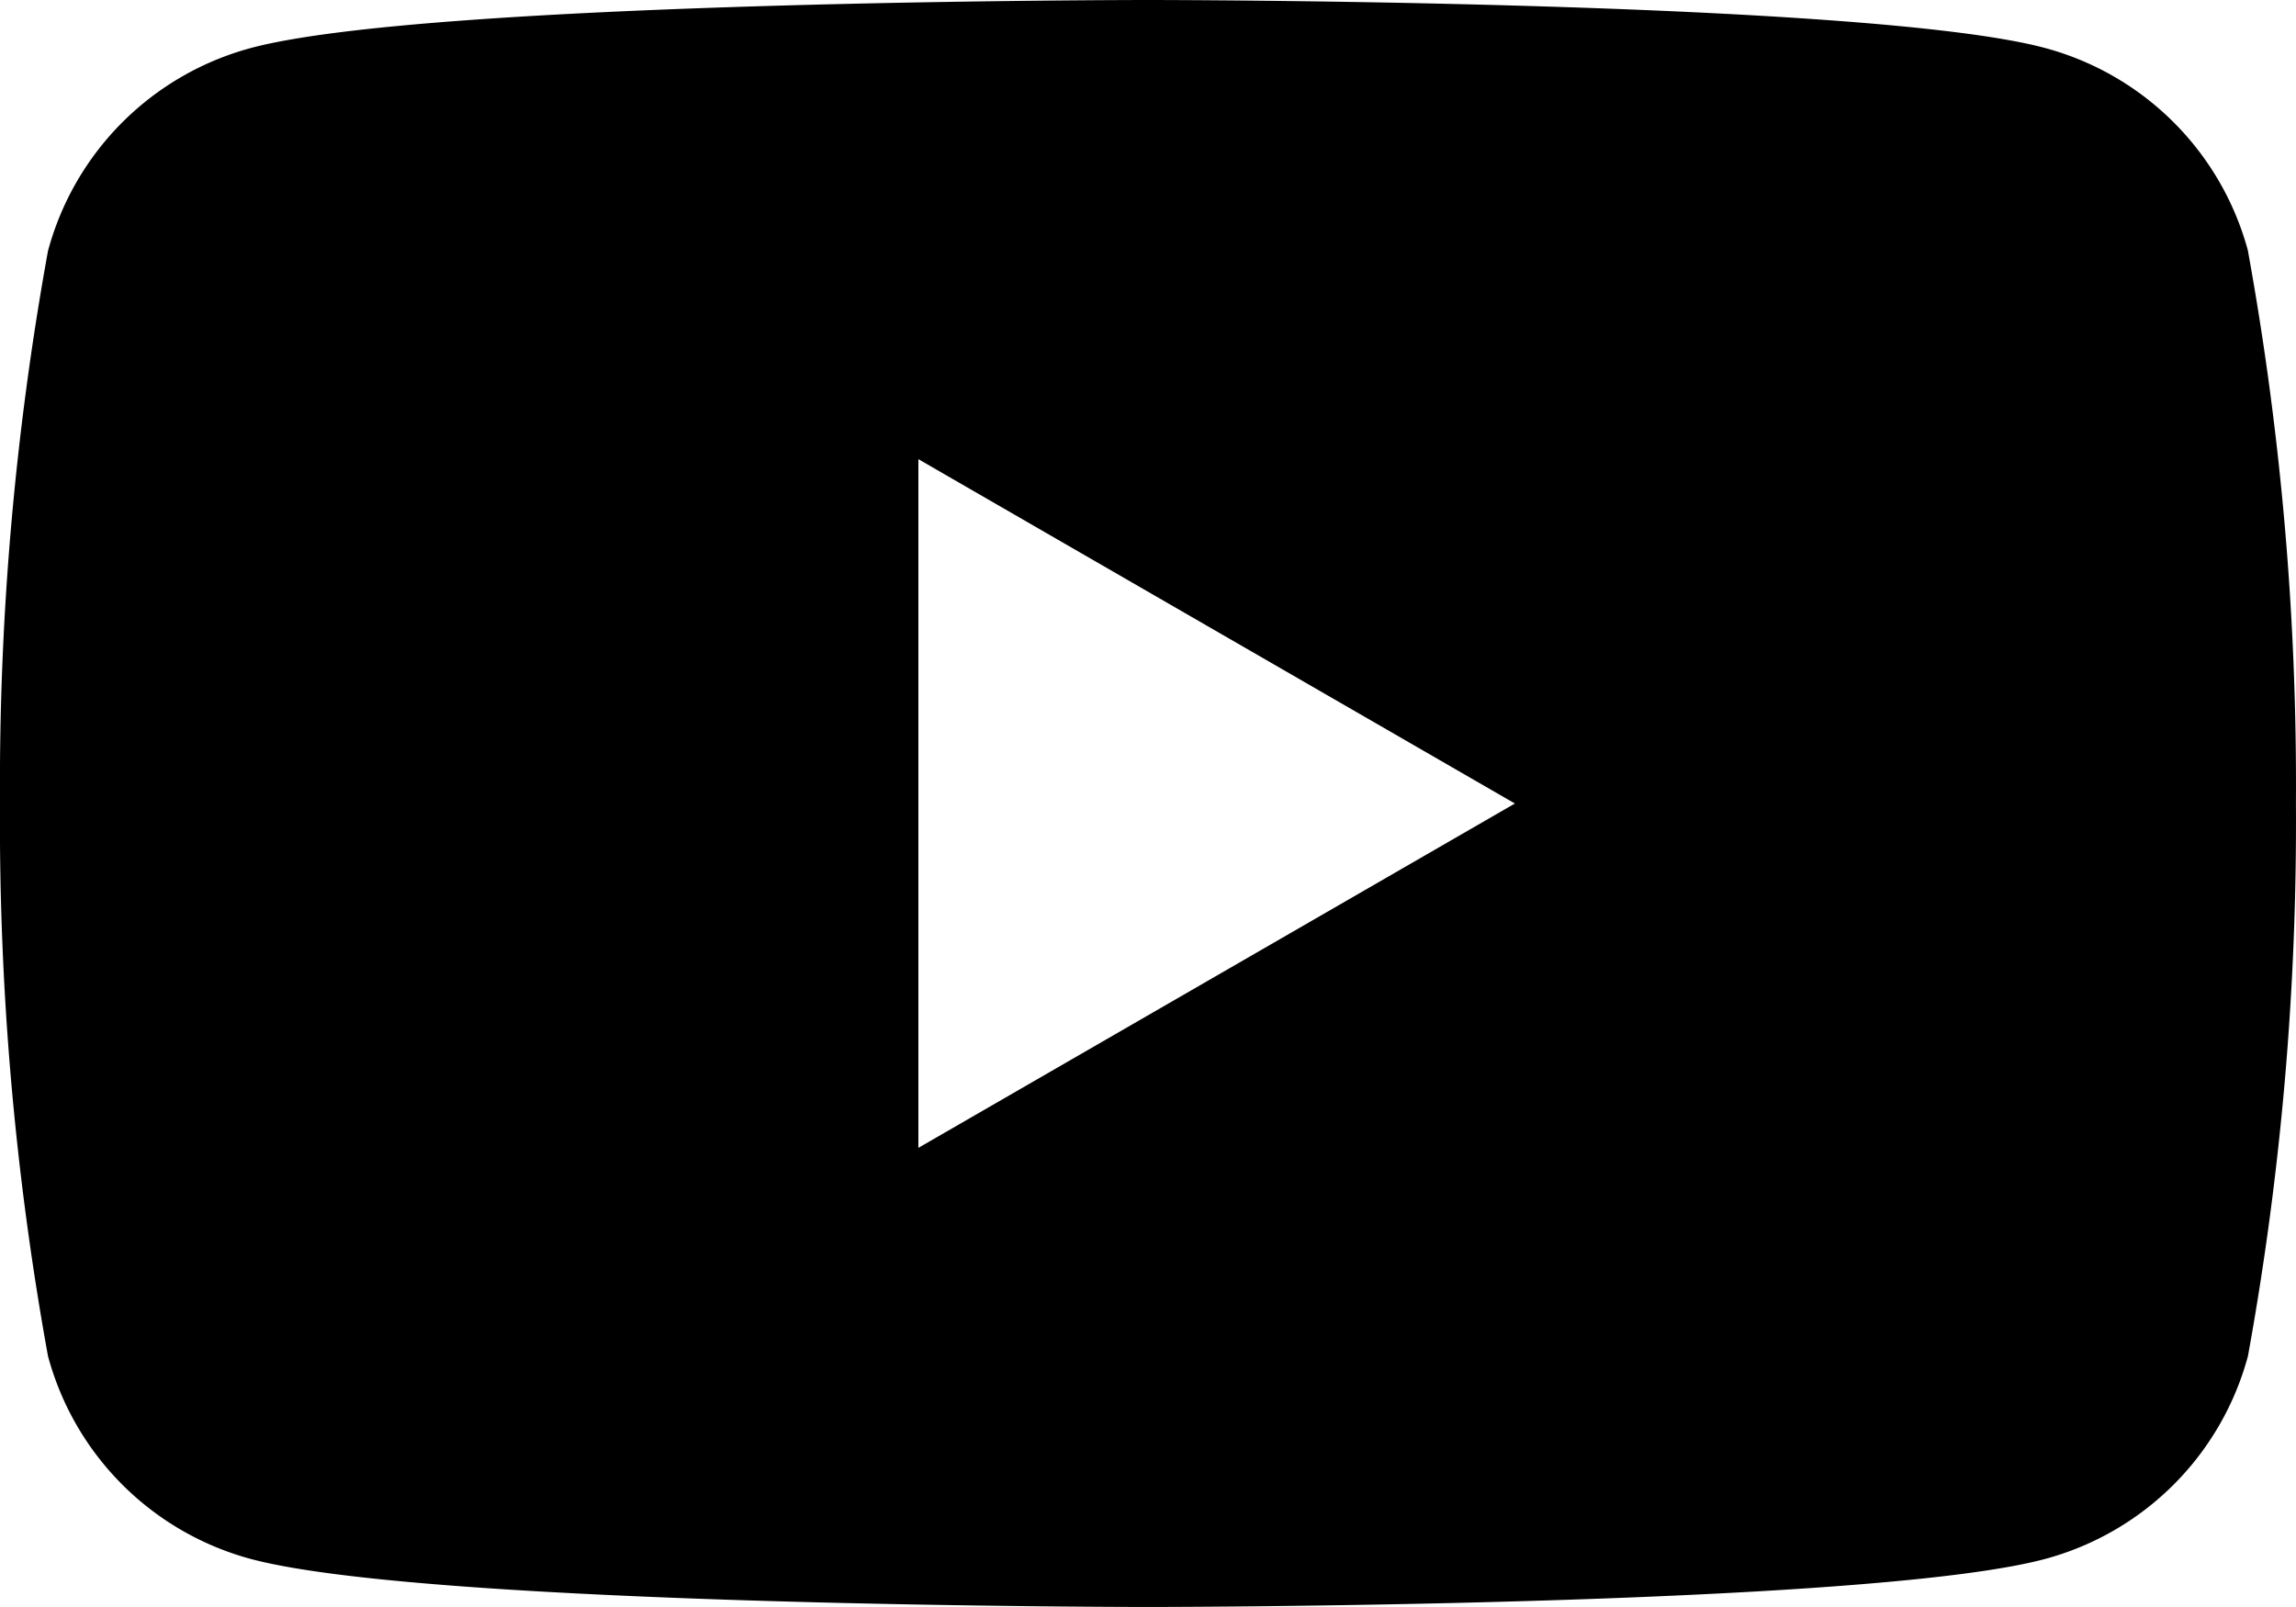 <svg id="icon-youtube_black" xmlns="http://www.w3.org/2000/svg" xmlns:xlink="http://www.w3.org/1999/xlink" width="33.068" height="23.147" viewBox="0 0 33.068 23.147">
  <defs>
    <clipPath id="clip-path">
      <rect id="長方形_62661" data-name="長方形 62661" width="33.068" height="23.147"/>
    </clipPath>
  </defs>
  <g id="グループ_27510" data-name="グループ 27510" clip-path="url(#clip-path)">
    <path id="パス_77786" data-name="パス 77786" d="M32.377,3.615A4.141,4.141,0,0,0,29.453.691C26.875,0,16.534,0,16.534,0S6.193,0,3.615.691A4.141,4.141,0,0,0,.691,3.615,43.024,43.024,0,0,0,0,11.574a43.026,43.026,0,0,0,.691,7.959,4.141,4.141,0,0,0,2.923,2.923c2.579.691,12.919.691,12.919.691s10.341,0,12.92-.691a4.141,4.141,0,0,0,2.923-2.923,43.026,43.026,0,0,0,.691-7.959,43.024,43.024,0,0,0-.691-7.959M13.227,16.534V6.614l8.591,4.96Z" transform="translate(0 0)"/>
  </g>
</svg>
